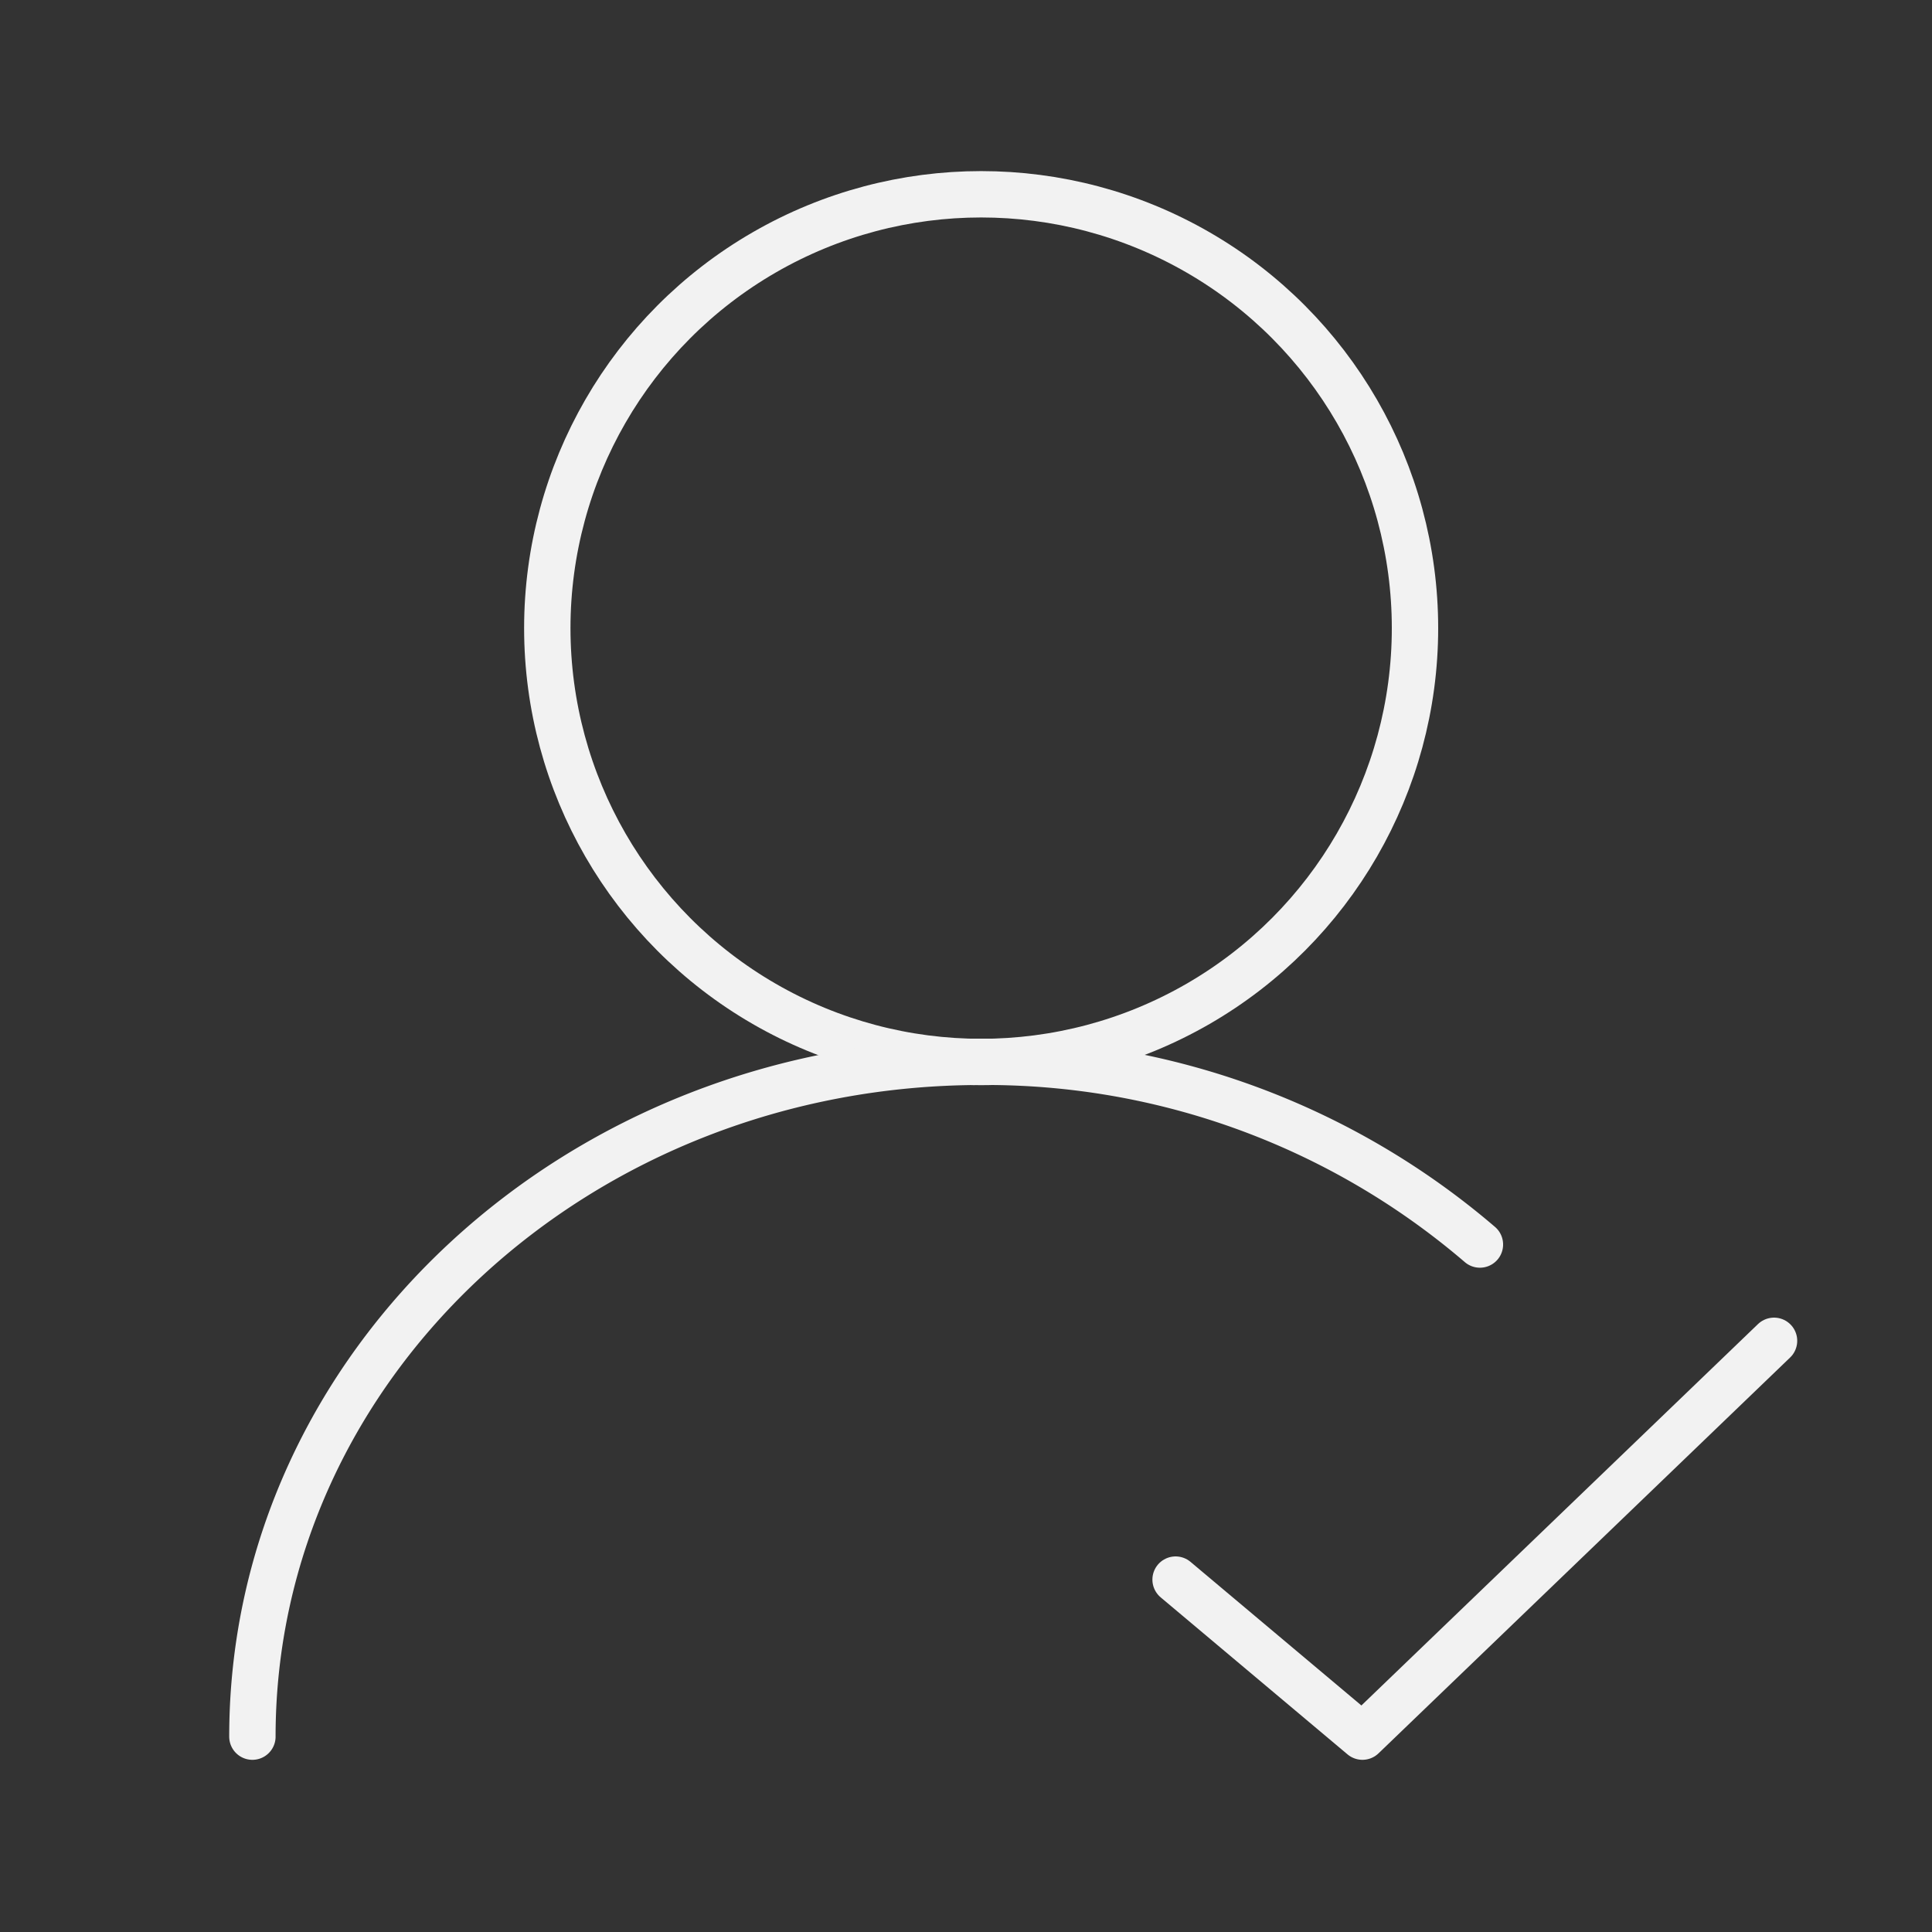 <svg id="Layer_1" data-name="Layer 1" xmlns="http://www.w3.org/2000/svg" viewBox="0 0 125 125"><rect x="0" y="0" width="125" height="125" fill="#333333" stroke="none"/><defs><style>.cls-1{fill:none;stroke:#f2f2f2;stroke-linecap:round;stroke-linejoin:round;stroke-width:3px;}</style></defs><circle class="cls-1" cx="63.48" cy="40.64" r="28.07"/><path class="cls-1" d="M16.33,112.36c0-24.11,21.11-43.66,47.16-43.66A49.08,49.08,0,0,1,95.75,80.52"/><polyline class="cls-1" points="76.06 102.2 88.15 112.36 114.78 86.75"/></svg>